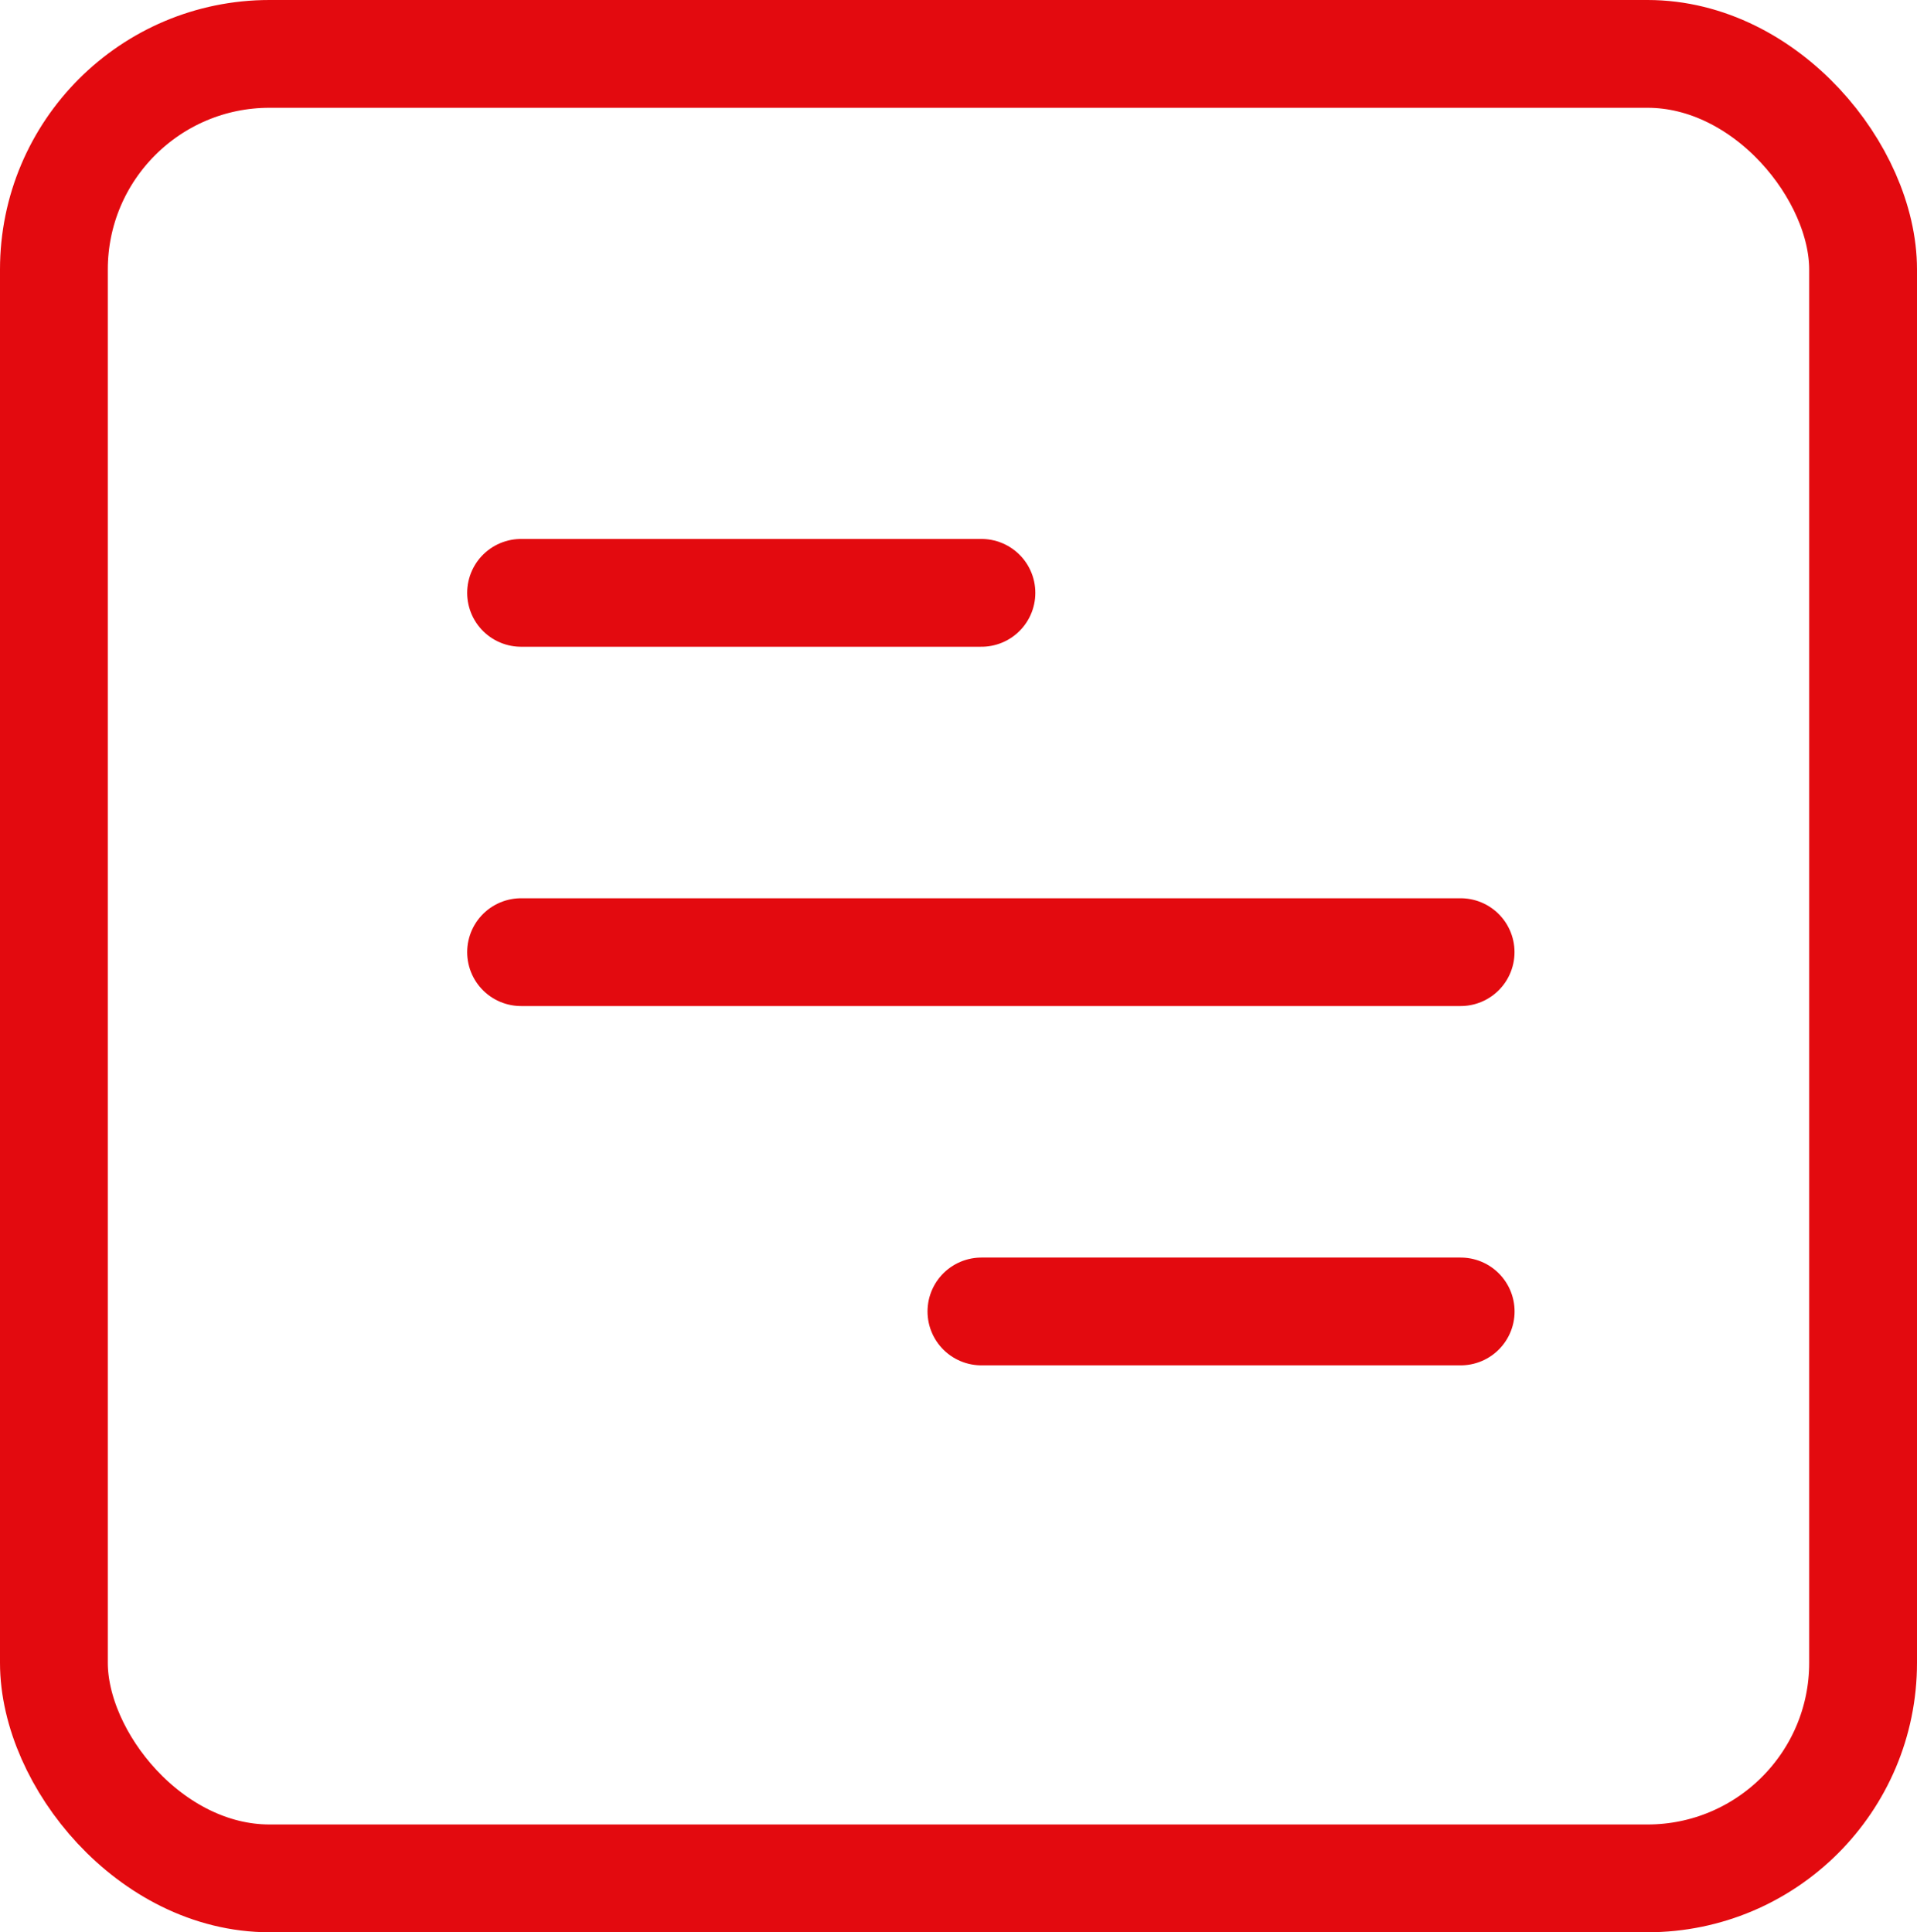 <svg xmlns="http://www.w3.org/2000/svg" width="26.672" height="26.889" viewBox="0 0 26.672 26.889">
  <g id="Group_4938" data-name="Group 4938" transform="translate(15912.25 23177.25)">
    <g id="Group_34" data-name="Group 34" transform="translate(-15905 -22599.5)">
      <line id="Line_3" data-name="Line 3" x1="6.668" transform="translate(6.405 -559.5)" fill="none" stroke="#e30a0f" stroke-linecap="round" stroke-width="1.5"/>
      <line id="Line_2" data-name="Line 2" x1="13.072" transform="translate(0 -564.5)" fill="none" stroke="#e30a0f" stroke-linecap="round" stroke-width="1.5"/>
      <line id="Line_4" data-name="Line 4" x1="6.405" transform="translate(0 -569.5)" fill="none" stroke="#e30a0f" stroke-linecap="round" stroke-width="1.5"/>
    </g>
    <rect id="Rectangle_54" data-name="Rectangle 54" width="25.172" height="25.389" rx="3" transform="translate(-15911.5 -23176.5)" fill="none" stroke="#e30a0f" stroke-linecap="round" stroke-width="1.5"/>
  </g>
</svg>
